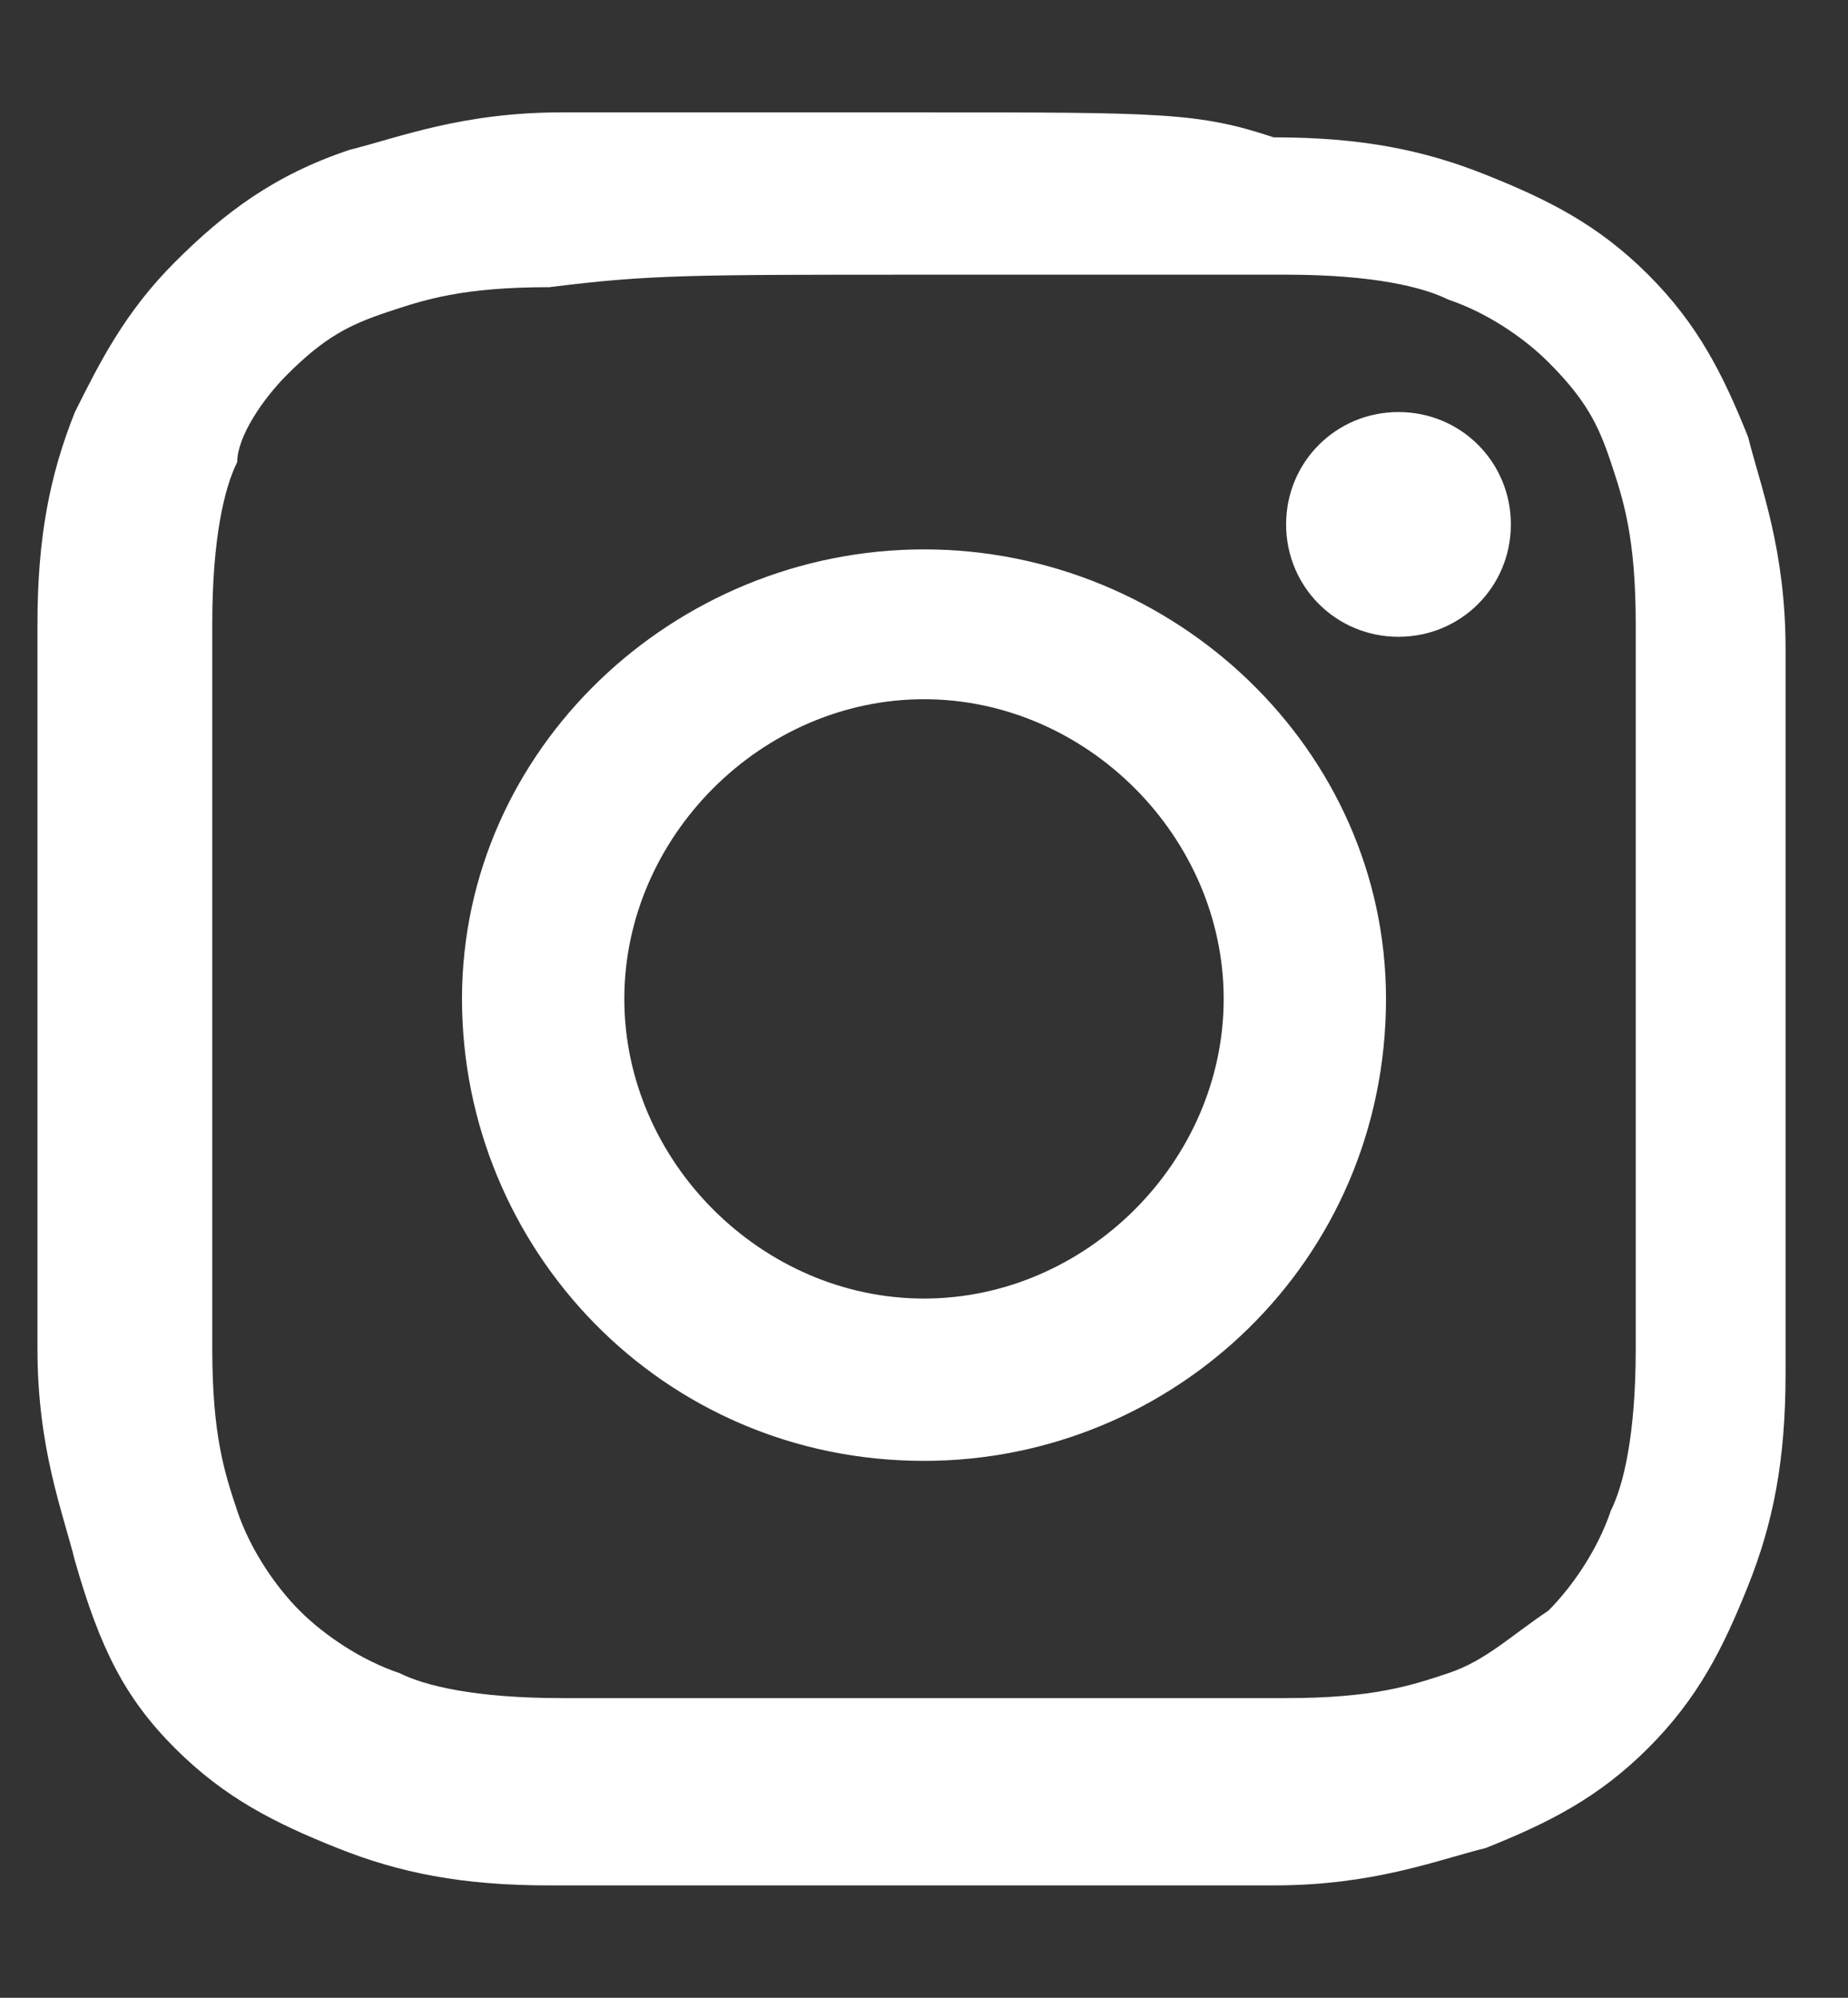 <?xml version="1.0" encoding="utf-8"?>
<!-- Generator: Adobe Illustrator 24.0.0, SVG Export Plug-In . SVG Version: 6.00 Build 0)  -->
<svg version="1.1" id="Layer_1" xmlns="http://www.w3.org/2000/svg" xmlns:xlink="http://www.w3.org/1999/xlink" x="0px" y="0px"
	 viewBox="0 0 14.8 16" style="enable-background:new 0 0 14.8 16;" xml:space="preserve">
<rect x="0" y="0" width="14.8" height="16" fill="#333333" stroke="none"/>
<style type="text/css">
	.st0{fill:#FFFFFF;}
</style>
<g id="XMLID_6_">
	<g>
		<g id="XMLID_77_">
			<g>
				<g id="XMLID_83_">
					<g>
						<path class="st0" d="M7.4,2.2c1.9,0,2.1,0,2.9,0c0.7,0,1.1,0.1,1.3,0.2c0.3,0.1,0.6,0.3,0.8,0.5c0.3,0.3,0.4,0.5,0.5,0.8
							s0.2,0.6,0.2,1.3c0,0.8,0,1,0,2.9s0,2.1,0,2.9c0,0.7-0.1,1.1-0.2,1.3c-0.1,0.3-0.3,0.6-0.5,0.8c-0.3,0.2-0.5,0.4-0.8,0.5
							s-0.6,0.2-1.3,0.2c-0.8,0-1,0-2.9,0s-2.1,0-2.9,0c-0.7,0-1.1-0.1-1.3-0.2c-0.3-0.1-0.6-0.3-0.8-0.5c-0.2-0.2-0.4-0.5-0.5-0.8
							c-0.1-0.3-0.2-0.6-0.2-1.3c0-0.8,0-1,0-2.9s0-2.1,0-2.9c0-0.7,0.1-1.1,0.2-1.3c0-0.2,0.2-0.5,0.4-0.7c0.3-0.3,0.5-0.4,0.8-0.5
							s0.6-0.2,1.3-0.2C5.2,2.2,5.5,2.2,7.4,2.2 M7.4,0.9c-1.9,0-2.2,0-2.9,0c-0.8,0-1.3,0.2-1.7,0.3c-0.6,0.2-1,0.5-1.4,0.9
							S0.8,2.9,0.6,3.3C0.4,3.8,0.3,4.3,0.3,5c0,0.8,0,1,0,2.9s0,2.2,0,2.9c0,0.8,0.2,1.3,0.3,1.7C0.8,13.2,1,13.6,1.4,14
							s0.8,0.6,1.3,0.8s1,0.3,1.7,0.3c0.8,0,1,0,2.9,0s2.2,0,2.9,0c0.8,0,1.3-0.2,1.7-0.3c0.5-0.2,0.9-0.4,1.3-0.8
							c0.4-0.4,0.6-0.8,0.8-1.3s0.3-1,0.3-1.7c0-0.8,0-1,0-2.9s0-2.2,0-2.9c0-0.8-0.2-1.3-0.3-1.7c-0.2-0.5-0.4-0.9-0.8-1.3
							c-0.4-0.4-0.8-0.6-1.3-0.8s-1-0.3-1.7-0.3C9.6,0.9,9.3,0.9,7.4,0.9"/>
					</g>
				</g>
				<g id="XMLID_79_">
					<g>
						<path class="st0" d="M7.4,4.4C5.4,4.4,3.7,6,3.7,8s1.6,3.7,3.7,3.7c2,0,3.7-1.6,3.7-3.7C11.1,6,9.4,4.4,7.4,4.4 M7.4,10.4
							C6.1,10.4,5,9.3,5,8s1.1-2.4,2.4-2.4S9.8,6.7,9.8,8S8.7,10.4,7.4,10.4"/>
					</g>
				</g>
				<g id="XMLID_78_">
					<path class="st0" d="M12.1,4.2c0,0.5-0.4,0.9-0.9,0.9s-0.9-0.4-0.9-0.9s0.4-0.9,0.9-0.9C11.7,3.3,12.1,3.7,12.1,4.2"/>
				</g>
			</g>
		</g>
	</g>
</g>
</svg>
